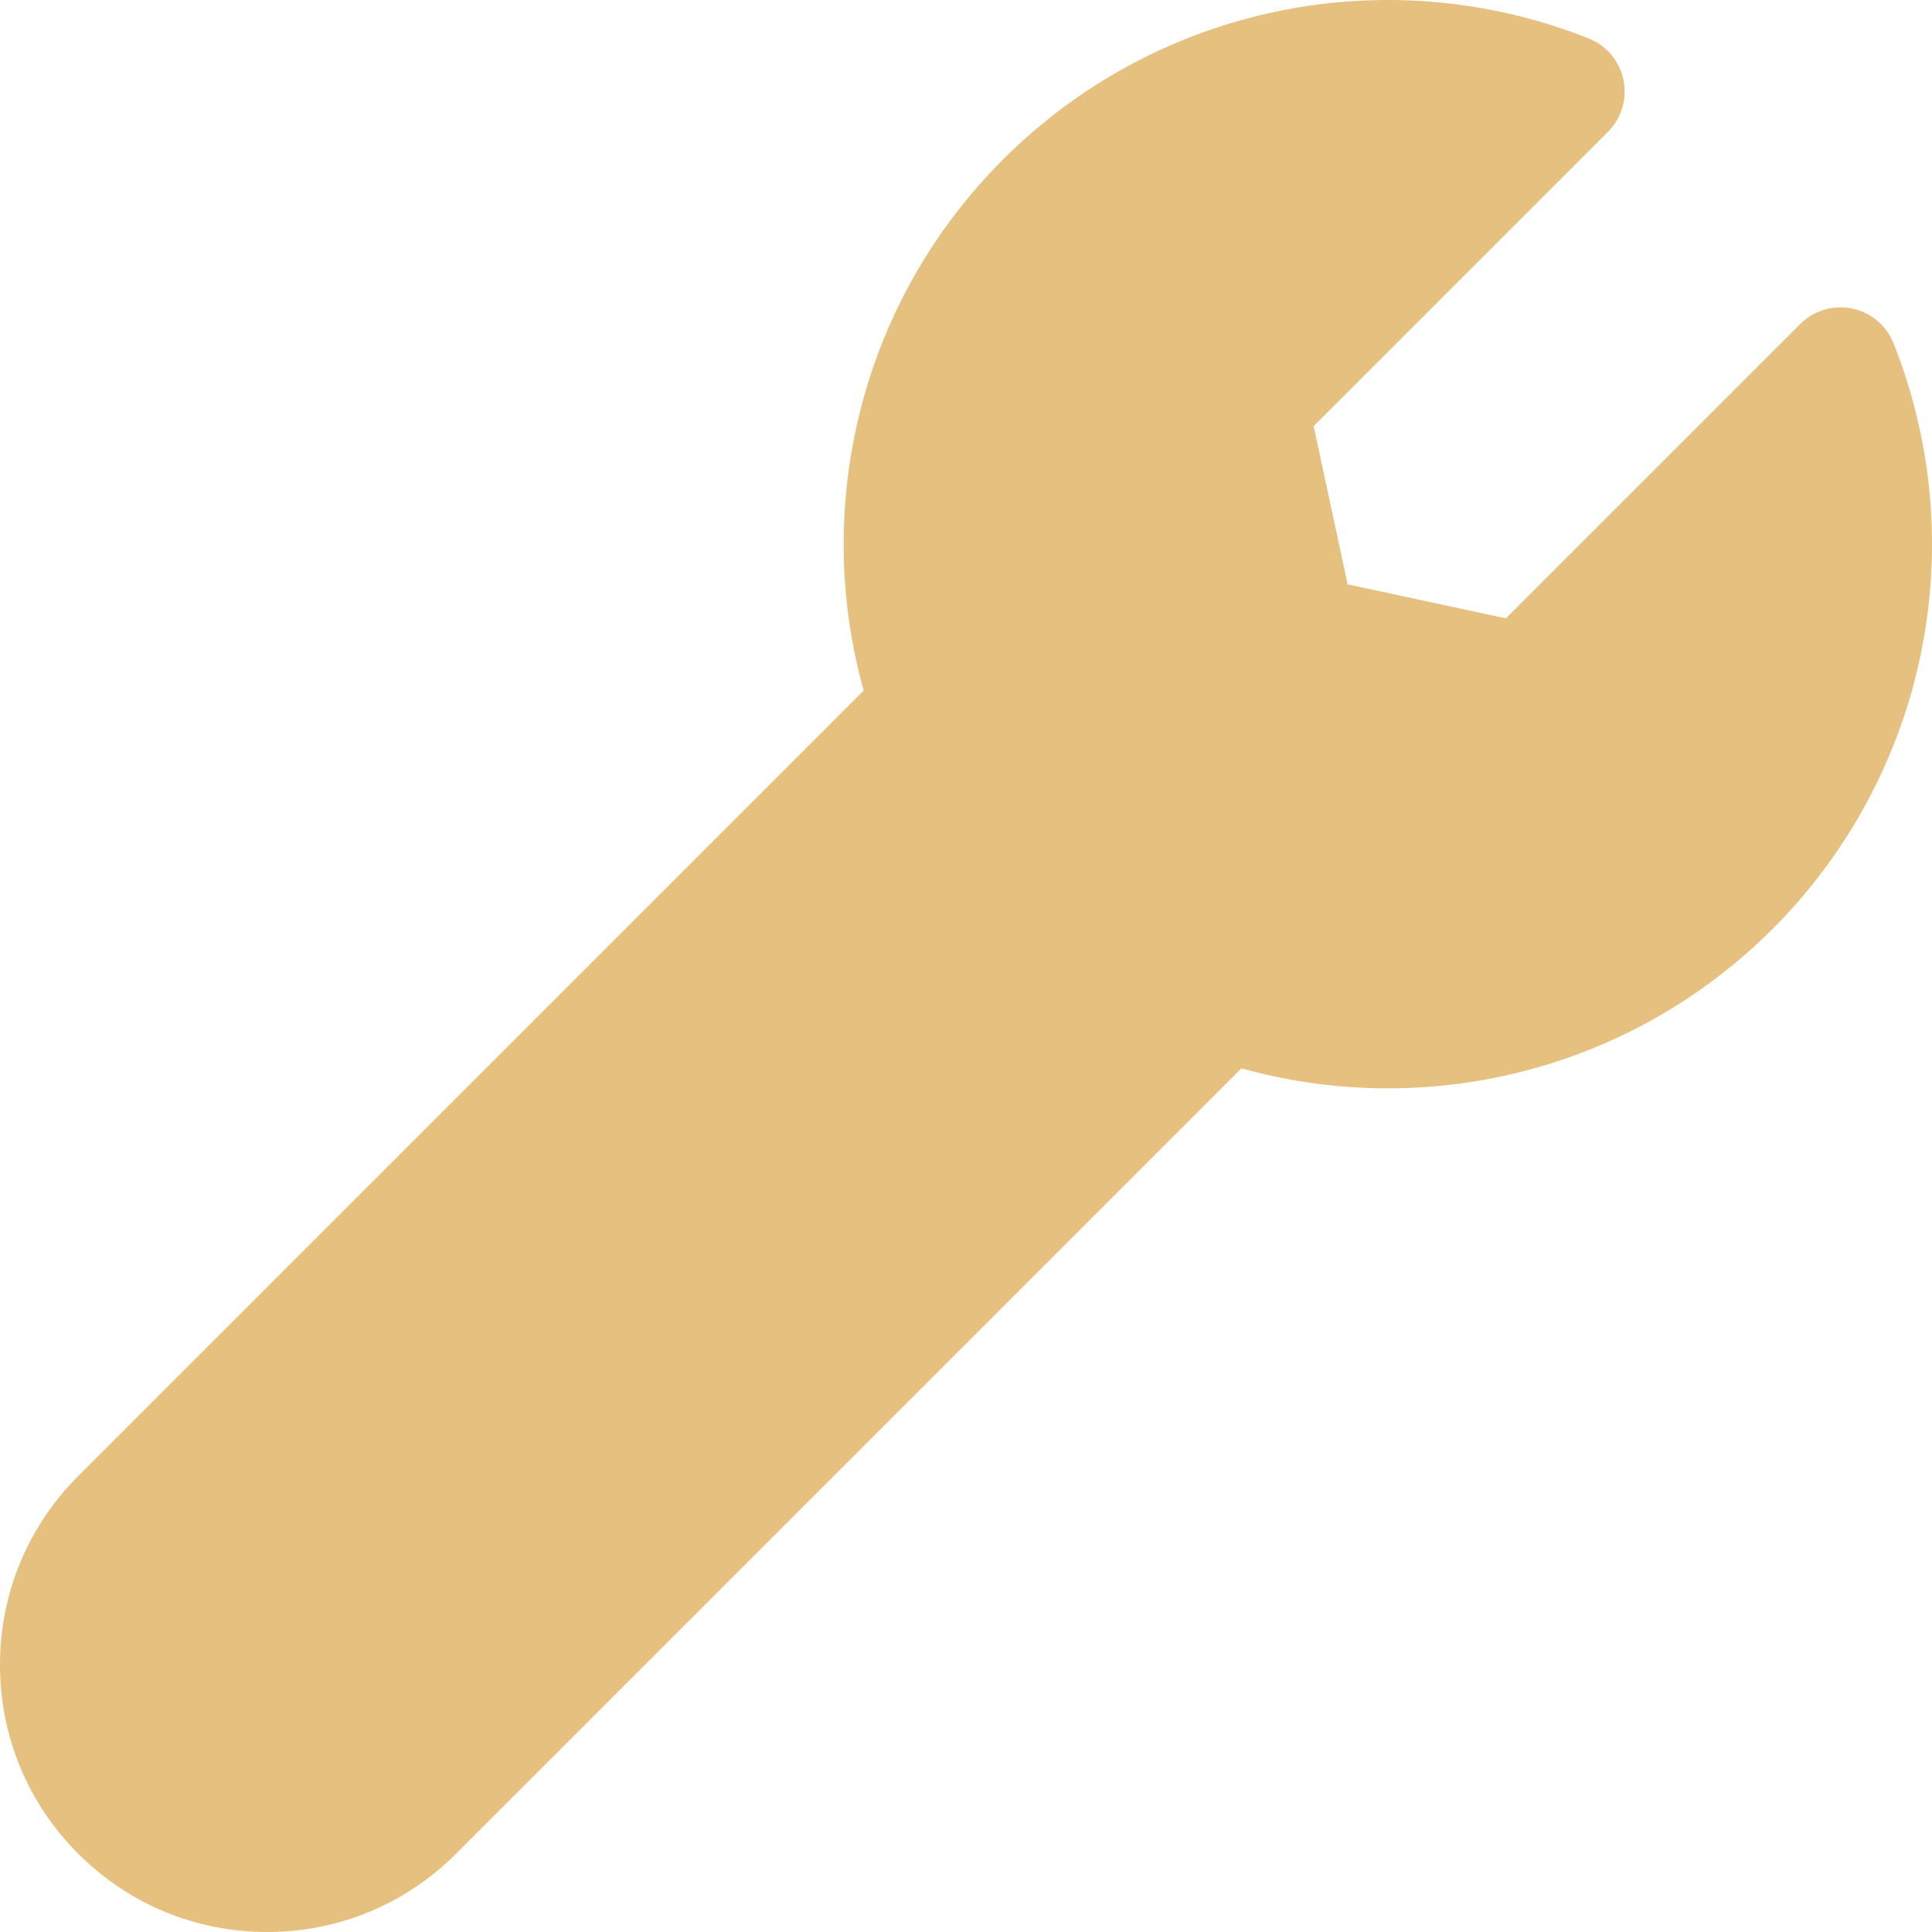 
<svg version="1.1" id="Capa_1" xmlns="http://www.w3.org/2000/svg" xmlns:xlink="http://www.w3.org/1999/xlink" x="0px" y="0px"
	 viewBox="0 0 512 512" style="enable-background:new 0 0 512 512;" xml:space="preserve" fill="#e6c07e">
<g>
	<g>
		<path d="M501.818,90.998c-1.876-4.733-6.008-8.203-10.993-9.234c-4.991-1.033-10.156,0.516-13.756,4.116l-77.994,77.994
			l-41.932-9.016l-9.015-41.932l77.994-77.995c3.6-3.6,5.146-8.77,4.116-13.755c-1.031-4.986-4.502-9.117-9.234-10.995
			C367.457-11.053,306.542,1.538,265.818,42.26c-19.604,19.604-33.066,44.227-38.93,71.206c-5.017,23.082-4.312,46.931,1.991,69.544
			L20.735,391.154C7.363,404.524,0,422.301,0,441.21c0,18.909,7.363,36.686,20.734,50.056
			c13.371,13.371,31.147,20.734,50.056,20.734c18.908,0,36.686-7.363,50.056-20.734l208.144-208.144
			c22.614,6.302,46.462,7.006,69.543,1.99c26.98-5.864,51.603-19.326,71.207-38.93C510.463,205.46,523.053,144.545,501.818,90.998z"
			/>
	</g>
</g>
<g>
</g>
<g>
</g>
<g>
</g>
<g>
</g>
<g>
</g>
<g>
</g>
<g>
</g>
<g>
</g>
<g>
</g>
<g>
</g>
<g>
</g>
<g>
</g>
<g>
</g>
<g>
</g>
<g>
</g>
</svg>
